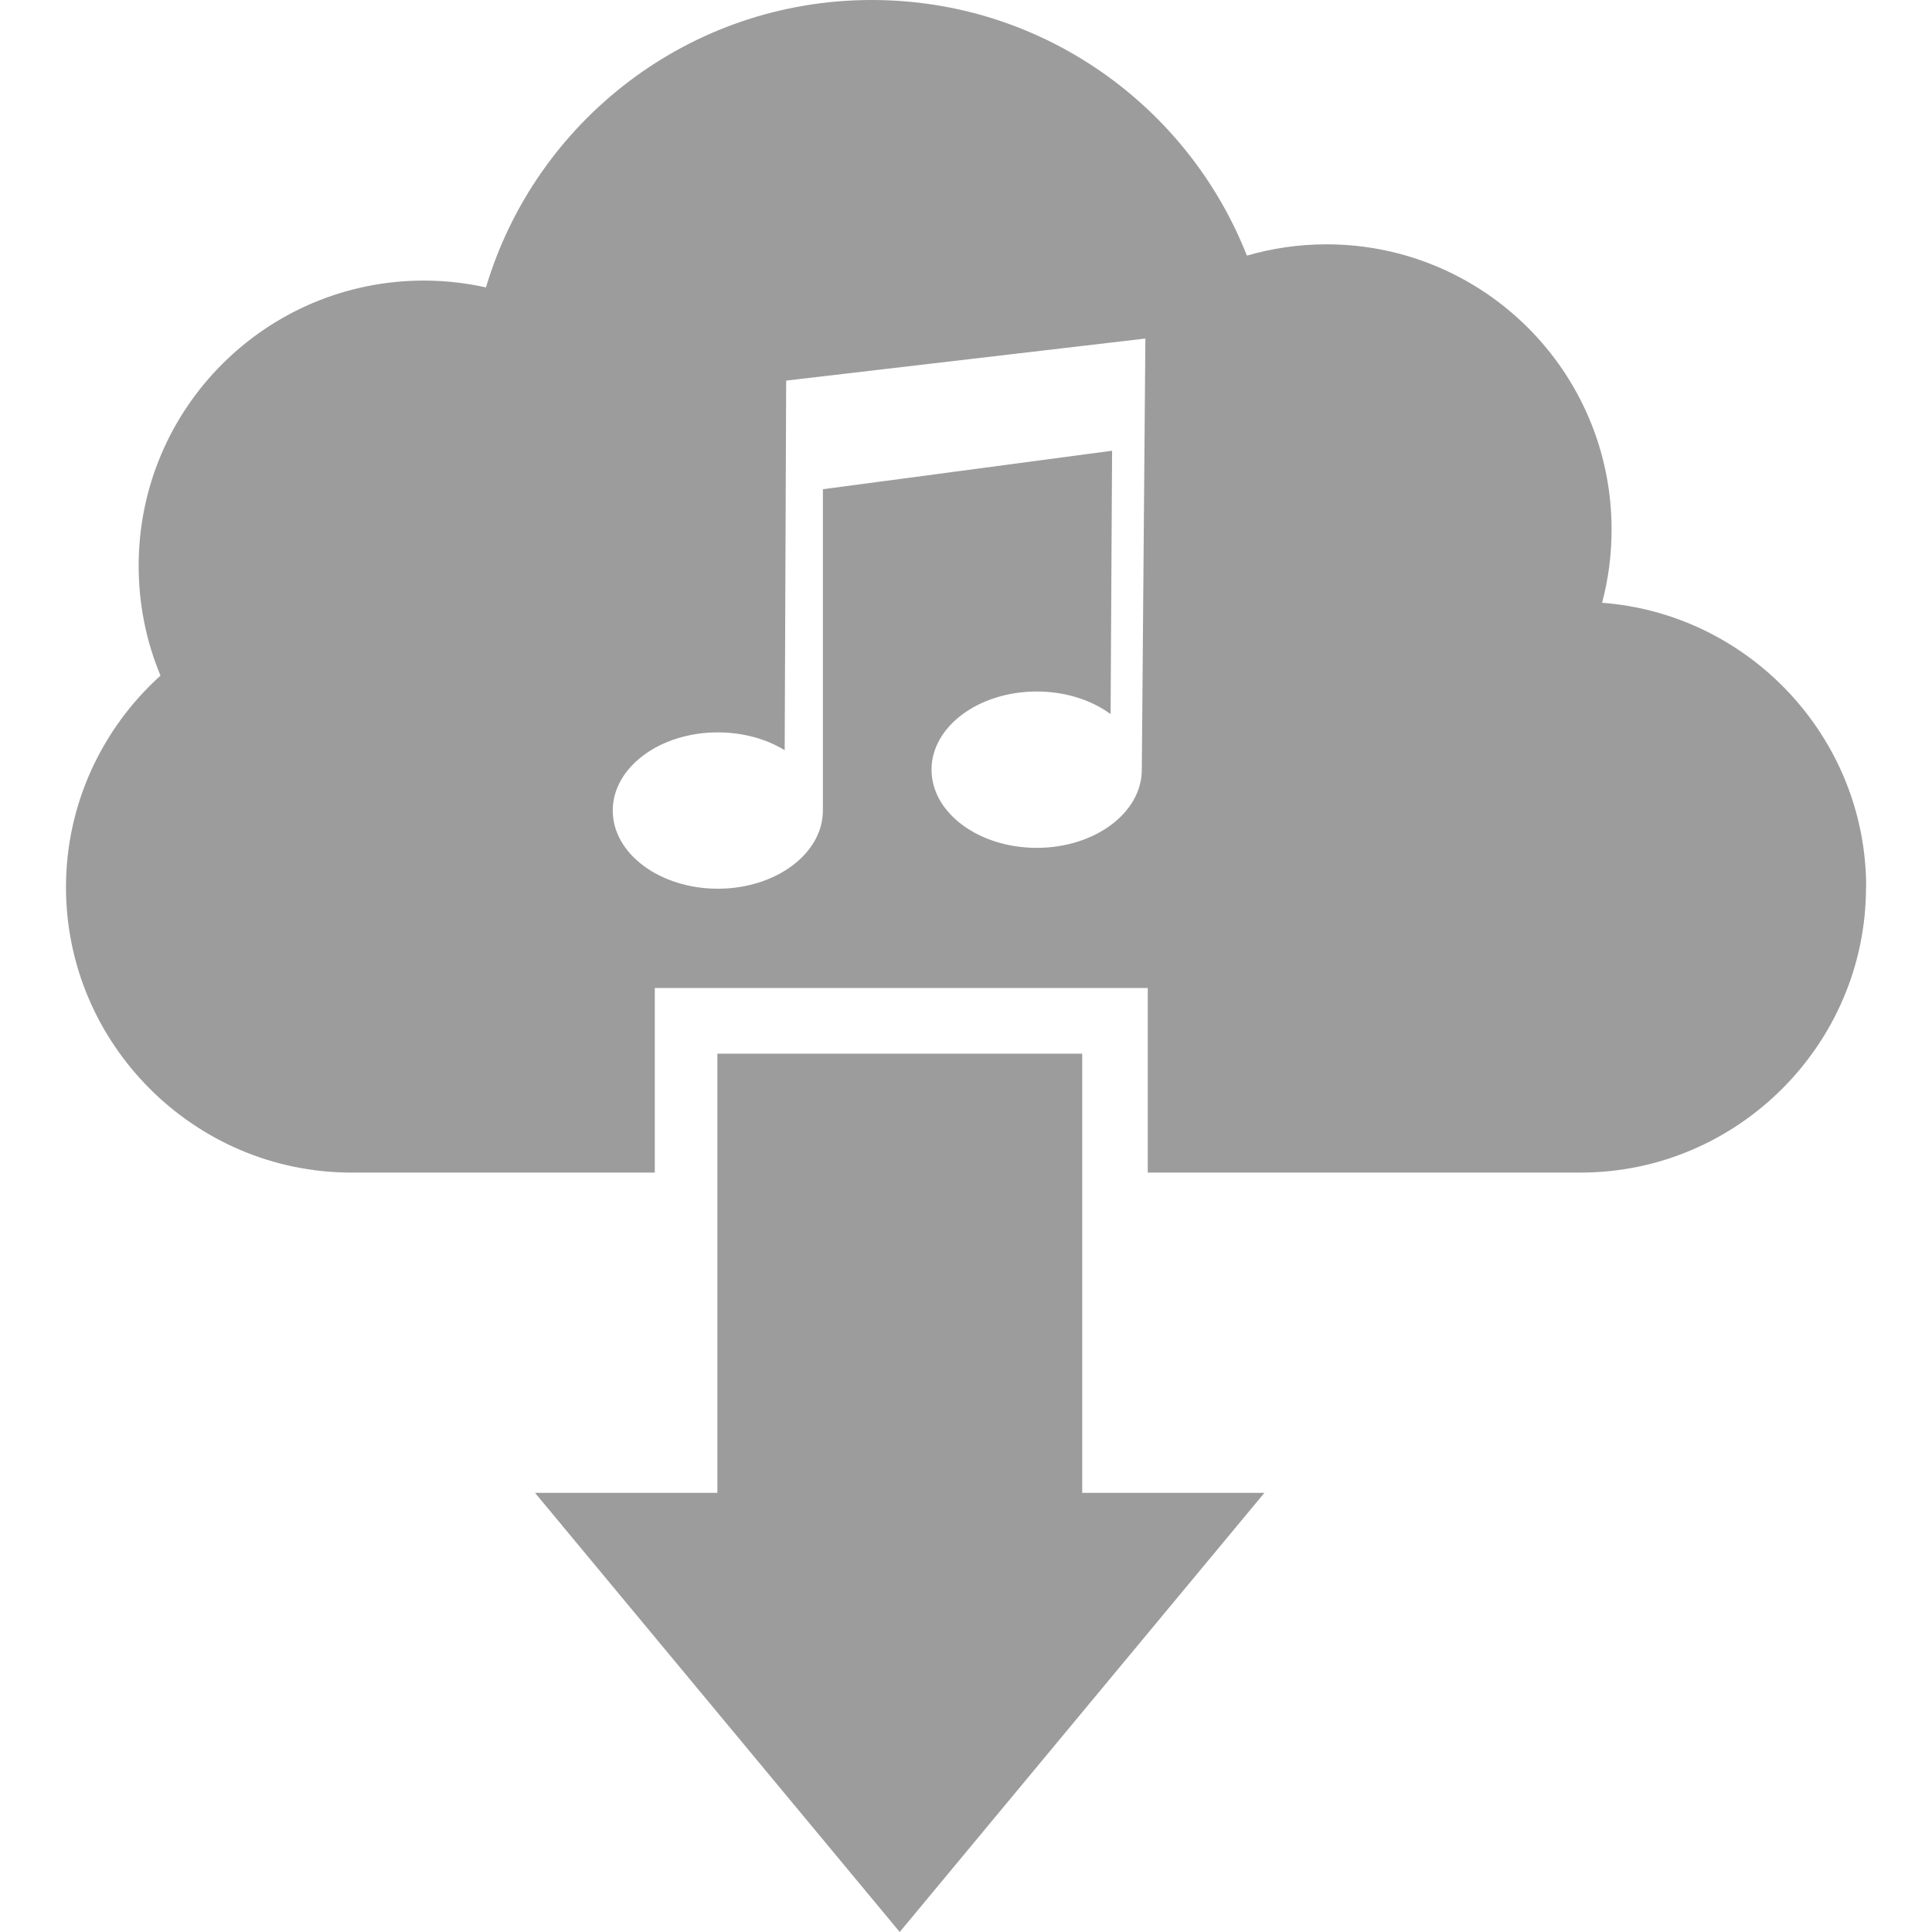 <svg viewBox="0 0 130 130" xmlns="http://www.w3.org/2000/svg" id="Layer_1"><defs><style>.cls-1{fill:#9c9c9c;stroke-width:0px;}</style></defs><path d="m72.81,100.45h12.27l-24.54,29.55-24.54-29.55h12.27v-29.55h24.55v29.55Zm52.75-40.75c0,10.56-8.64,19.2-19.2,19.2h-29.13v-12.42h-33.17v12.42h-20.42c-10.56,0-19.2-8.64-19.2-19.2,0-5.63,2.46-10.72,6.36-14.24-.95-2.27-1.47-4.77-1.47-7.39,0-10.6,8.59-19.19,19.19-19.19,1.43,0,2.83.16,4.18.46C36.03,8.15,46.39,0,58.66,0c11.47,0,21.28,7.13,25.24,17.2,1.7-.49,3.49-.76,5.35-.76,10.6,0,19.19,8.59,19.19,19.19,0,1.71-.22,3.36-.64,4.93,9.9.74,17.77,9.07,17.77,19.14Zm-48.49-36.92l-24.17,2.83-.1,24.87c-1.22-.75-2.79-1.2-4.5-1.2-3.91,0-7.07,2.36-7.07,5.26s3.17,5.26,7.07,5.26,7.07-2.36,7.07-5.26v-21.62s19.46-2.59,19.46-2.59l-.1,17.72c-1.28-.94-3.04-1.52-4.97-1.52-3.91,0-7.08,2.36-7.08,5.26s3.17,5.26,7.08,5.26,7.07-2.36,7.07-5.26l.24-29Z" class="cls-1"></path></svg>

